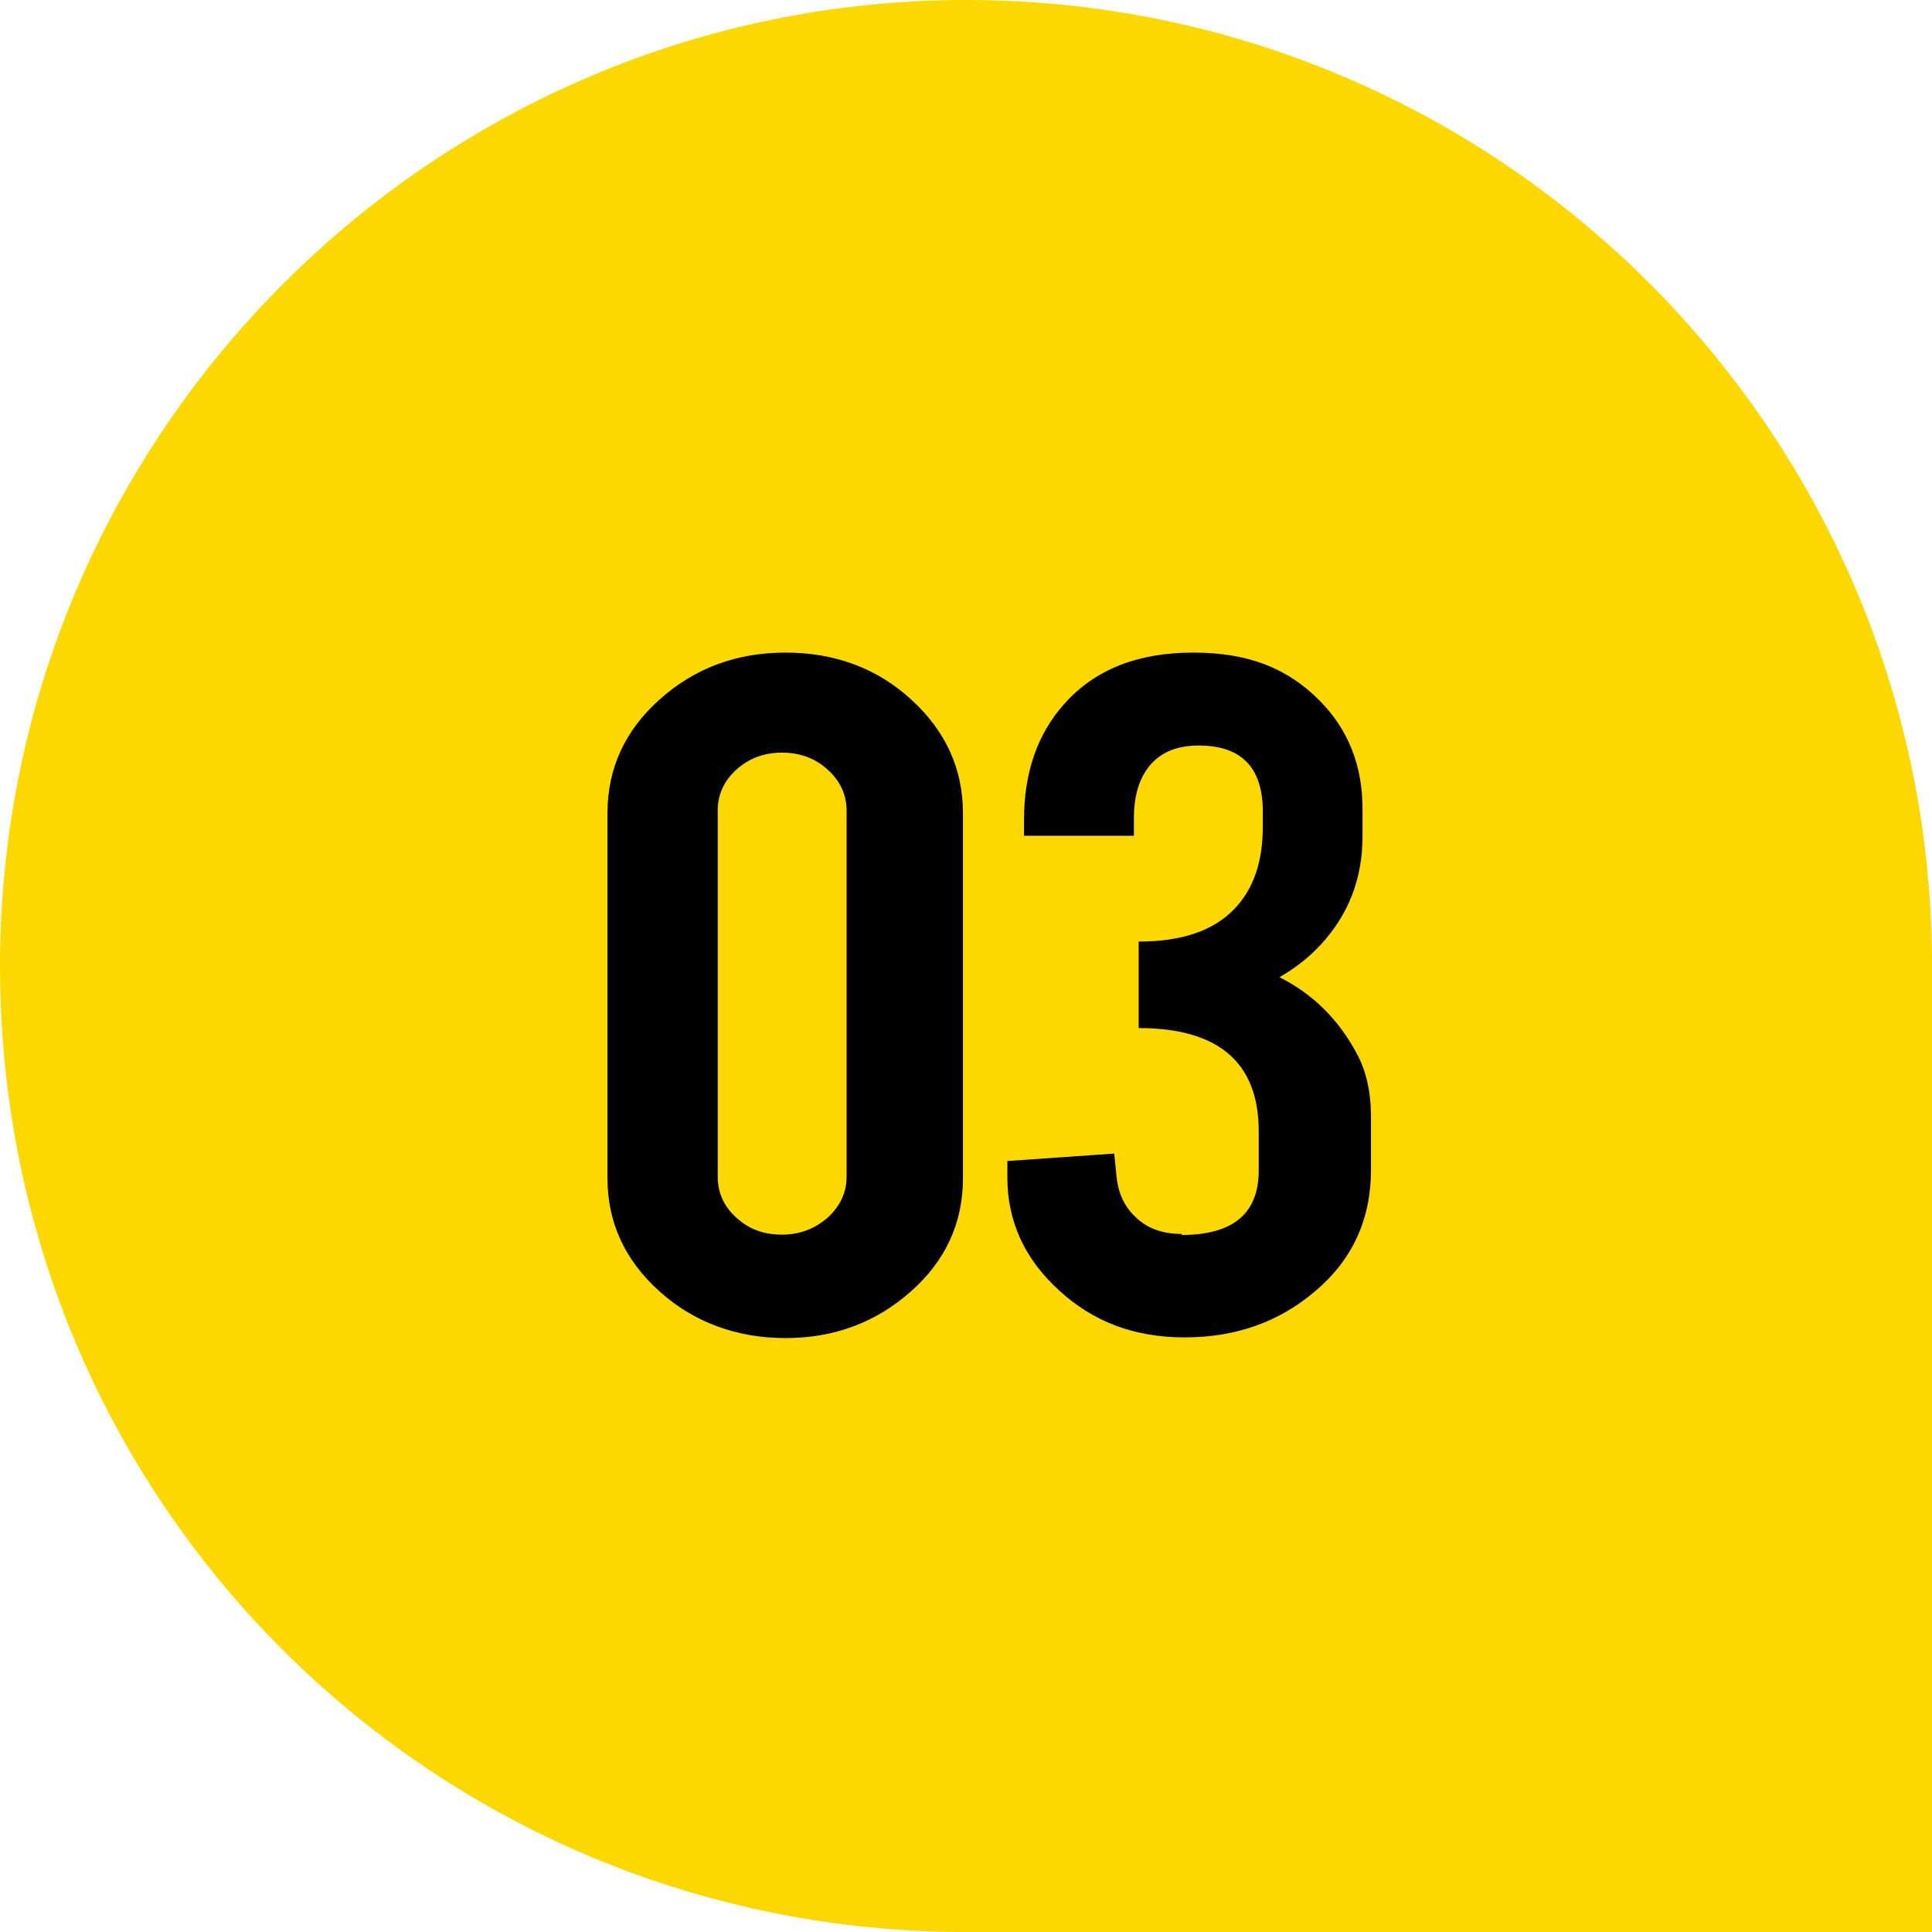 <svg xmlns="http://www.w3.org/2000/svg" id="a" width="56.96" height="56.96" viewBox="0 0 56.96 56.96"><path d="M56.96,28.21c-.14-15.6-12.84-28.21-28.48-28.21S0,12.75,0,28.48s12.61,28.33,28.21,28.48h0s28.75,0,28.75,0v-28.75h0Z" fill="#fdd700"></path><path d="M28.39,34.74c0,1.31-.51,2.43-1.54,3.34-1.03.91-2.26,1.37-3.69,1.37s-2.7-.46-3.72-1.38c-1.02-.92-1.53-2.03-1.53-3.33v-10.77c0-1.31.51-2.43,1.54-3.35,1.03-.92,2.26-1.38,3.71-1.38s2.7.46,3.71,1.39c1.01.92,1.52,2.04,1.52,3.34v10.77ZM24.96,23.9c0-.47-.19-.88-.56-1.21-.37-.34-.82-.5-1.35-.5s-.97.17-1.34.5c-.37.34-.55.74-.55,1.21v10.79c0,.47.18.88.55,1.21.37.34.81.5,1.34.5s.97-.17,1.35-.5c.37-.34.56-.74.56-1.21v-10.79Z" fill="#010101"></path><path d="M34.83,36.41c1.52,0,2.28-.63,2.28-1.9v-1.16c0-2.02-1.18-3.04-3.54-3.04v-2.55c1.27,0,2.21-.32,2.82-.96.56-.58.84-1.38.84-2.42v-.46c0-1.29-.63-1.94-1.89-1.94-.7,0-1.21.24-1.54.72-.25.37-.37.84-.37,1.42v.52h-3.24v-.46c0-1.41.4-2.55,1.19-3.43.9-1.01,2.16-1.51,3.8-1.51s2.79.47,3.73,1.42c.84.85,1.26,1.91,1.26,3.18v.83c0,1.23-.41,2.29-1.23,3.18-.35.38-.76.7-1.22.96.98.49,1.74,1.24,2.28,2.25.28.51.42,1.14.42,1.87v1.56c0,1.46-.55,2.66-1.66,3.59-1.06.9-2.34,1.35-3.83,1.35s-2.7-.46-3.71-1.39c-1.01-.92-1.52-2.03-1.52-3.32v-.49l3.15-.22.07.69c.05.49.24.9.59,1.21.34.32.79.47,1.34.47Z" fill="#010101"></path></svg>